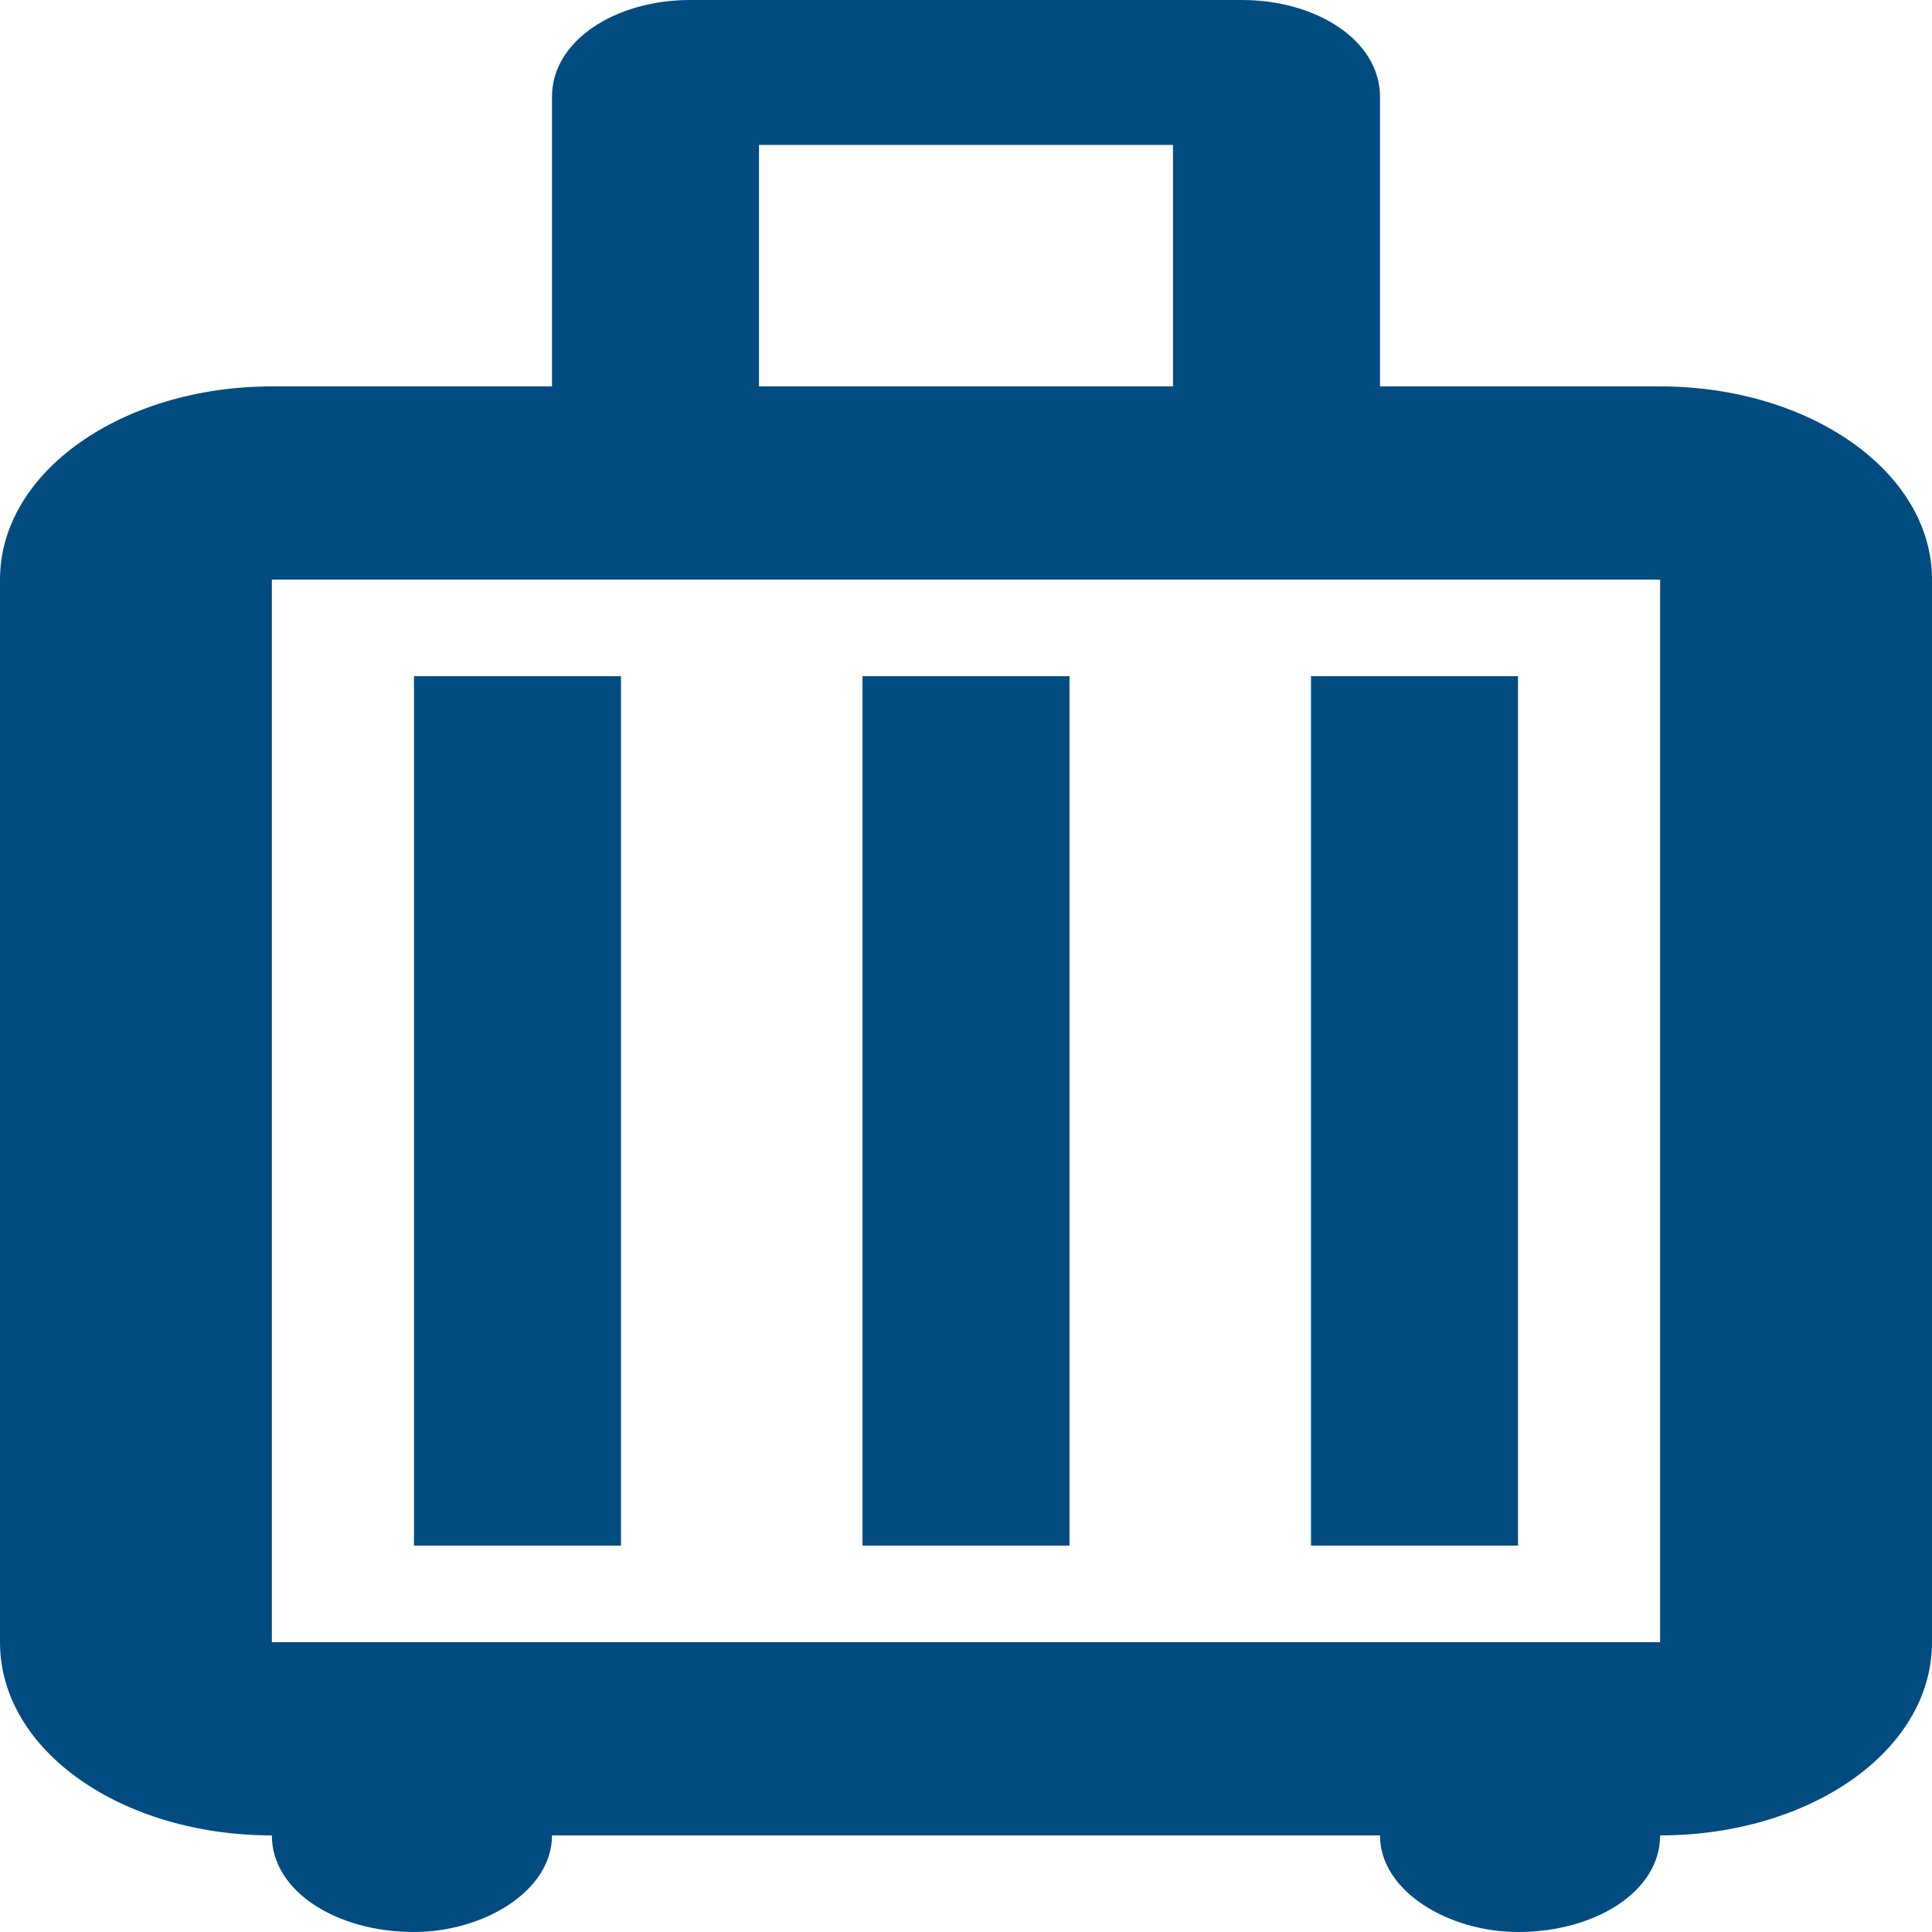 <?xml version="1.0" encoding="UTF-8" standalone="no"?>
<svg xmlns:inkscape="http://www.inkscape.org/namespaces/inkscape" xmlns:sodipodi="http://sodipodi.sourceforge.net/DTD/sodipodi-0.dtd" xmlns="http://www.w3.org/2000/svg" xmlns:svg="http://www.w3.org/2000/svg" viewBox="0 0 960 960" version="1.1" id="svg1">
  <defs id="defs1"></defs>
  <path d="M 308.571,768 V 336 H 205.714 v 432 m 325.714,0 V 336 H 428.571 v 432 m 325.714,0 V 336 H 651.429 V 768 M 824.914,192 C 898.971,192 960,234.24 960,288 v 528 c 0,54.24 -61.029,96 -135.086,96 0,27.84 -32.229,48 -70.629,48 C 720,960 685.714,939.84 685.714,912 H 274.286 c 0,27.84 -34.286,48 -68.571,48 -38.4,0 -70.629,-20.16 -70.629,-48 C 61.029,912 0,870.24 0,816 V 288 c 0,-53.76 61.029,-96 135.086,-96 h 139.2 V 48 c 0,-27.84 31.543,-48 68.571,-48 h 274.286 c 37.029,0 68.571,20.16 68.571,48 V 192 M 377.143,72 V 192 H 582.857 V 72 M 824.914,816 V 288 H 135.086 v 528" id="path1" style="stroke-width:57.371;fill:#004c80;fill-opacity:1"></path>
</svg>
